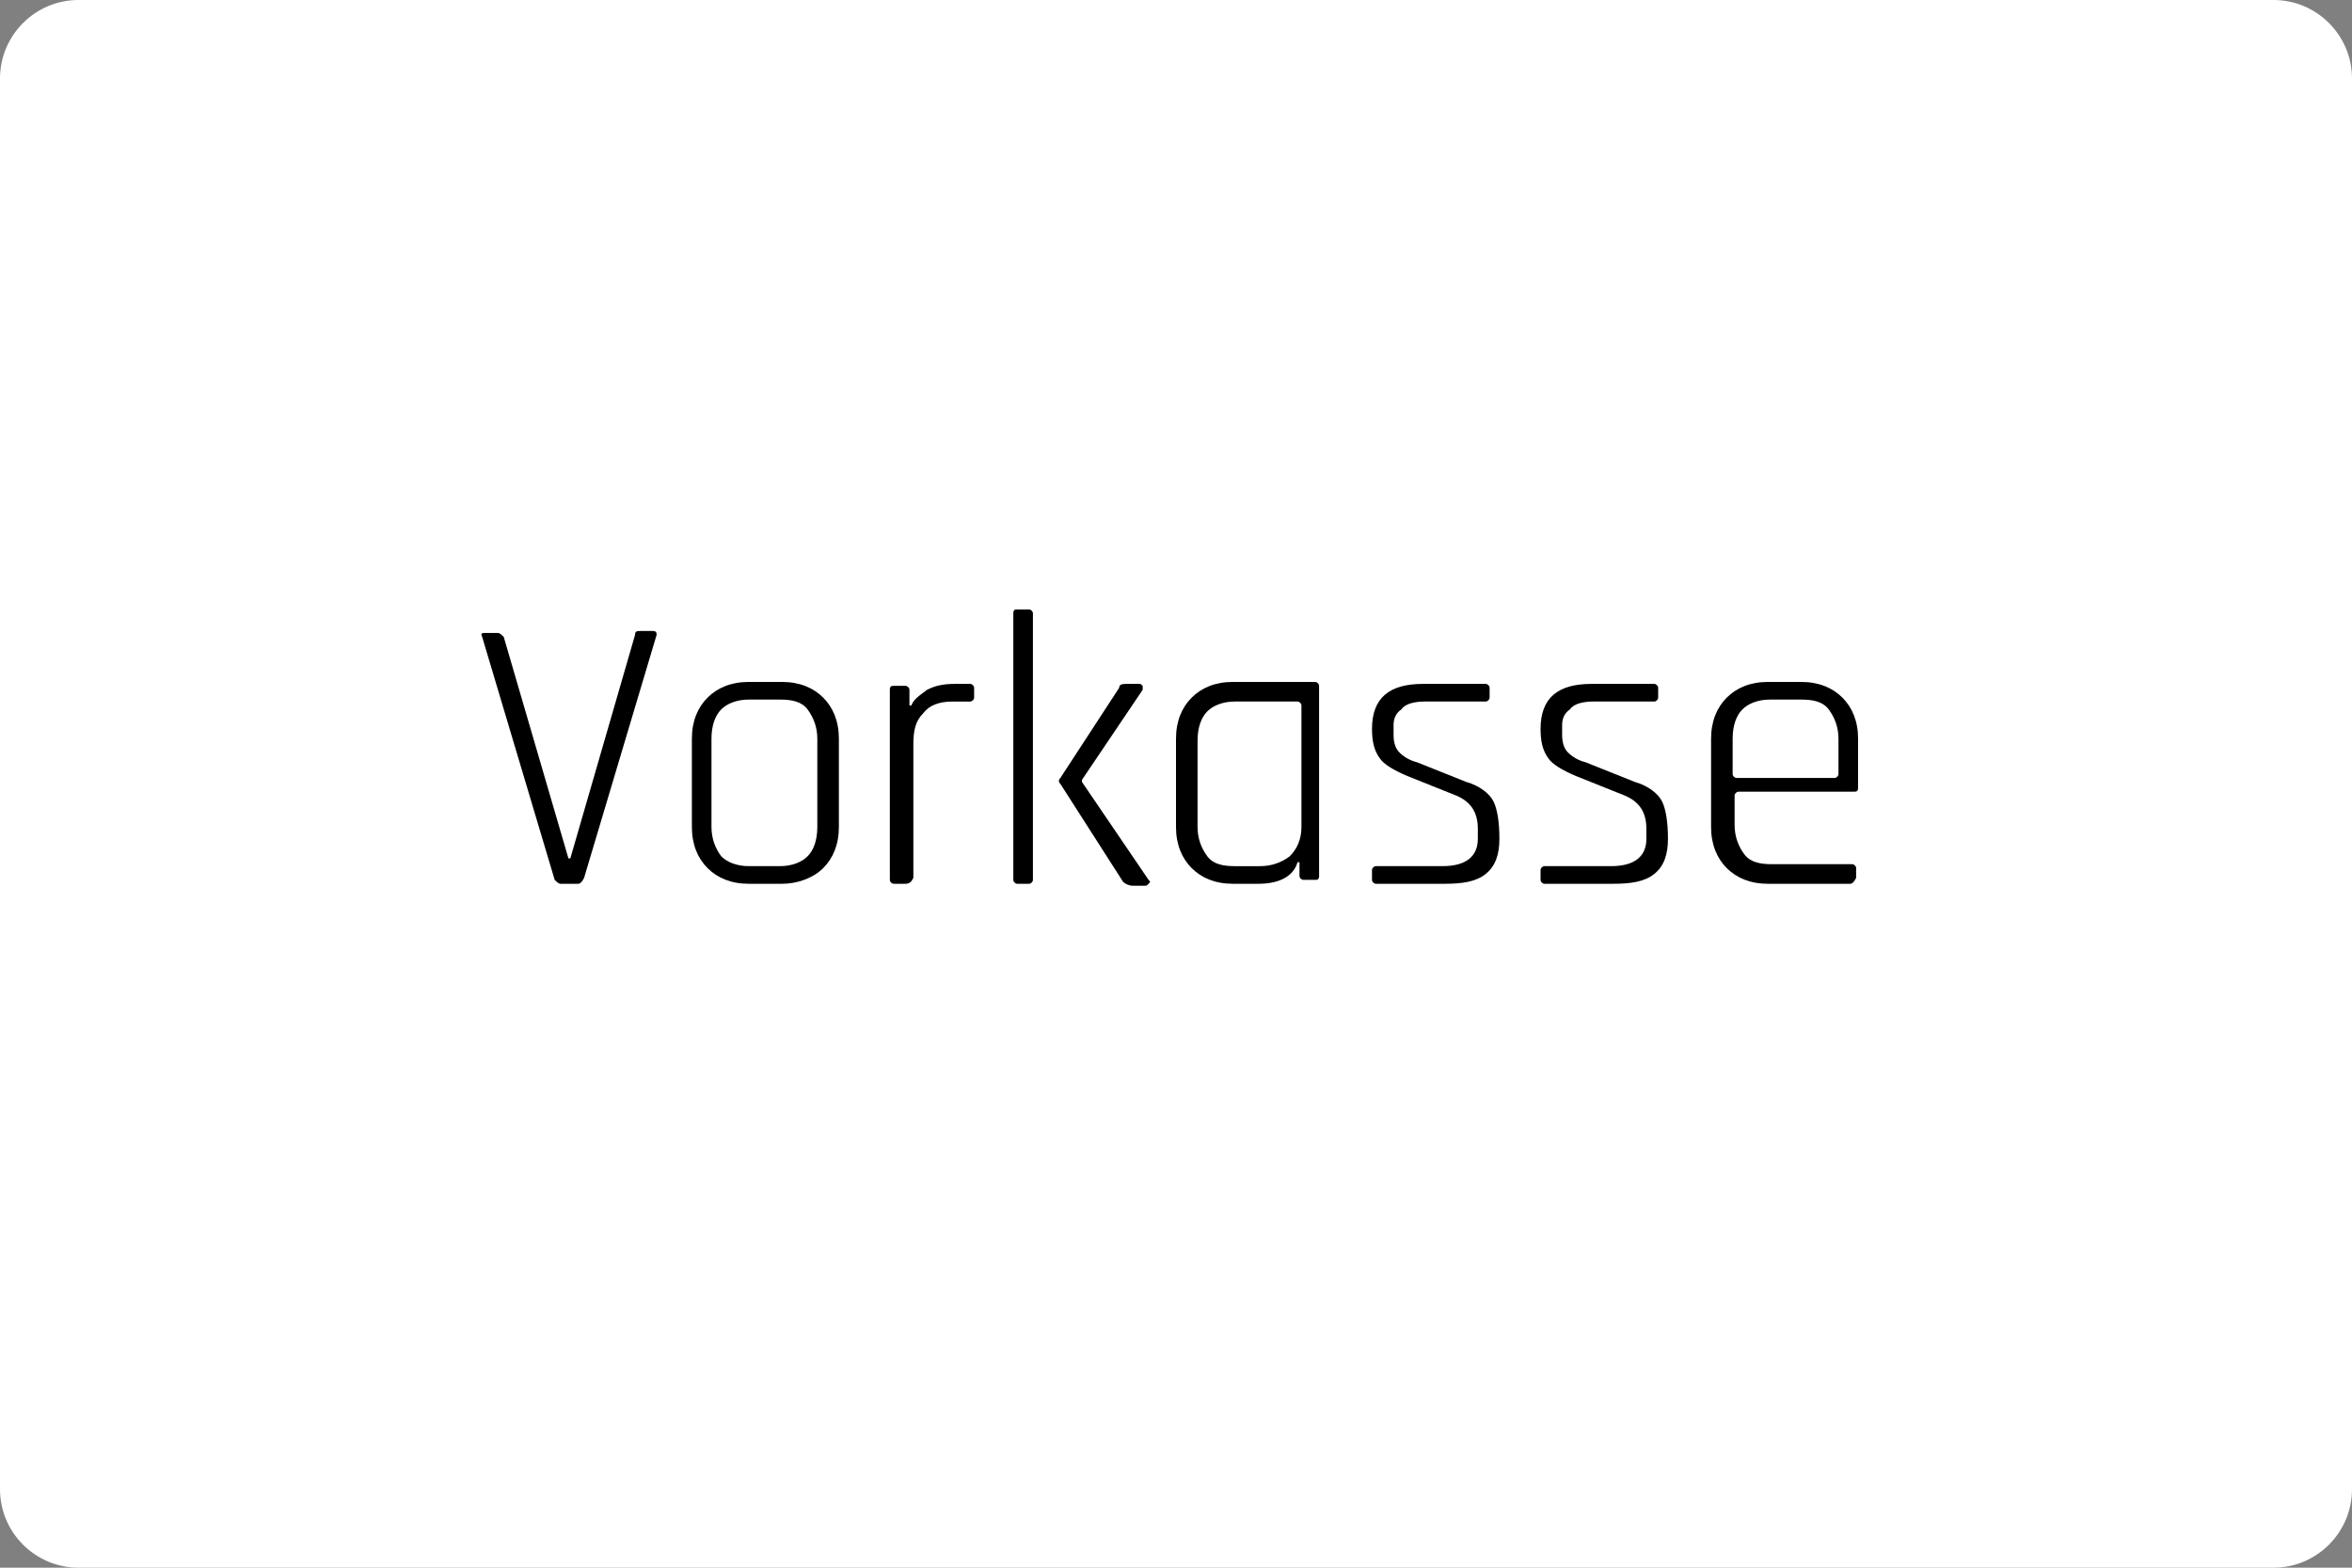 <?xml version="1.0" encoding="utf-8"?>
<!-- Generator: Adobe Illustrator 24.0.1, SVG Export Plug-In . SVG Version: 6.00 Build 0)  -->
<svg version="1.0" id="uuid-f609cf60-a4ce-49de-b45d-c1ac03654eb3"
	 xmlns="http://www.w3.org/2000/svg" xmlns:xlink="http://www.w3.org/1999/xlink" x="0px" y="0px" width="120px" height="80px"
	 viewBox="0 0 120 80" style="enable-background:new 0 0 120 80;" xml:space="preserve">
<rect x="0" y="0" width="120" height="80" fill="#808080" stroke="none"/>
<style type="text/css">
	.st0{fill:#FFFFFF;}
</style>
<path class="st0" d="M4,0h112c2.2,0,4,1.8,4,4v72c0,2.2-1.8,4-4,4H4c-2.2,0-4-1.8-4-4V4C0,1.8,1.8,0,4,0z"/>
<path d="M29.5,45.1h-0.9c-0.1,0-0.2-0.1-0.3-0.2l-3.7-12.4c-0.1-0.2,0-0.2,0.2-0.2h0.6c0.1,0,0.2,0.1,0.3,0.2L29,43.8h0.1l3.3-11.4
	c0-0.2,0.1-0.2,0.3-0.2h0.6c0.2,0,0.2,0.1,0.2,0.2l-3.7,12.4C29.7,45,29.6,45.1,29.5,45.1z"/>
<path d="M39.9,45.1h-1.7c-0.9,0-1.6-0.3-2.1-0.8s-0.8-1.2-0.8-2.1v-4.5c0-0.9,0.3-1.6,0.8-2.1s1.2-0.8,2.1-0.8h1.7
	c0.9,0,1.6,0.3,2.1,0.8s0.8,1.2,0.8,2.1v4.5c0,0.9-0.3,1.6-0.8,2.1S40.7,45.1,39.9,45.1z M38.2,44.2h1.6c0.6,0,1.1-0.2,1.4-0.5
	s0.5-0.8,0.5-1.5v-4.5c0-0.6-0.2-1.1-0.5-1.5s-0.8-0.5-1.4-0.5h-1.6c-0.6,0-1.1,0.2-1.4,0.5c-0.3,0.3-0.5,0.8-0.5,1.5v4.5
	c0,0.6,0.2,1.1,0.5,1.5C37.1,44,37.6,44.2,38.2,44.2z"/>
<path d="M46.2,45.1h-0.6c-0.1,0-0.2-0.1-0.2-0.2v-9.7c0-0.2,0.1-0.2,0.2-0.2h0.6c0.1,0,0.2,0.1,0.2,0.2V36h0.1
	c0.1-0.3,0.4-0.5,0.8-0.8c0.4-0.2,0.8-0.3,1.4-0.3h0.8c0.1,0,0.2,0.1,0.2,0.2v0.5c0,0.1-0.1,0.2-0.2,0.2h-0.9
	c-0.7,0-1.2,0.2-1.5,0.6c-0.4,0.4-0.5,0.9-0.5,1.6v6.8C46.5,45,46.4,45.1,46.2,45.1z"/>
<path d="M52.5,45.1h-0.6c-0.1,0-0.2-0.1-0.2-0.2V31.3c0-0.2,0.1-0.2,0.2-0.2h0.6c0.1,0,0.2,0.1,0.2,0.2v13.6
	C52.7,45,52.6,45.1,52.5,45.1z M57.5,34.9h0.6c0.1,0,0.1,0,0.2,0.1c0,0,0,0.1,0,0.2l-3.1,4.6v0.1l3.4,5c0.1,0.1,0.1,0.1,0,0.2
	s-0.1,0.1-0.2,0.1h-0.6c-0.2,0-0.4-0.1-0.5-0.2L54.1,40c-0.1-0.1-0.1-0.2,0-0.3l3-4.6C57.1,34.9,57.3,34.9,57.5,34.9z"/>
<path d="M64.2,45.1h-1.3c-0.9,0-1.6-0.3-2.1-0.8c-0.5-0.5-0.8-1.2-0.8-2.1v-4.5c0-0.9,0.3-1.6,0.8-2.1c0.5-0.5,1.2-0.8,2.1-0.8h4.2
	c0.1,0,0.2,0.1,0.2,0.2v9.7c0,0.2-0.1,0.2-0.2,0.2h-0.6c-0.1,0-0.2-0.1-0.2-0.2V44h-0.1C66,44.7,65.3,45.1,64.2,45.1z M66.4,42.2V36
	c0-0.1-0.1-0.2-0.2-0.2H63c-0.6,0-1.1,0.2-1.4,0.5s-0.5,0.8-0.5,1.5v4.4c0,0.6,0.2,1.1,0.5,1.5s0.8,0.5,1.4,0.5h1.3
	c0.6,0,1.1-0.2,1.5-0.5C66.2,43.3,66.4,42.8,66.4,42.2z"/>
<path d="M73.7,45.1h-3.5c-0.1,0-0.2-0.1-0.2-0.2v-0.5c0-0.1,0.1-0.2,0.2-0.2h3.4c1.2,0,1.8-0.5,1.8-1.4v-0.5c0-0.9-0.4-1.4-1.1-1.7
	l-2.5-1c-0.7-0.3-1.2-0.6-1.4-0.9c-0.3-0.4-0.4-0.9-0.4-1.5c0-1.6,0.9-2.3,2.6-2.3h3.2c0.1,0,0.2,0.1,0.2,0.2v0.5
	c0,0.1-0.1,0.2-0.2,0.2h-3.1c-0.5,0-1,0.1-1.2,0.4c-0.3,0.2-0.4,0.5-0.4,0.8v0.5c0,0.4,0.1,0.7,0.3,0.9c0.2,0.2,0.5,0.4,0.9,0.5
	l2.5,1c0.7,0.2,1.2,0.6,1.4,1c0.2,0.4,0.3,1.1,0.3,1.9s-0.2,1.4-0.7,1.8S74.6,45.1,73.7,45.1z"/>
<path d="M82.3,45.1h-3.5c-0.1,0-0.2-0.1-0.2-0.2v-0.5c0-0.1,0.1-0.2,0.2-0.2h3.4c1.2,0,1.8-0.5,1.8-1.4v-0.5c0-0.9-0.4-1.4-1.1-1.7
	l-2.5-1c-0.7-0.3-1.2-0.6-1.4-0.9c-0.3-0.4-0.4-0.9-0.4-1.5c0-1.6,0.9-2.3,2.6-2.3h3.2c0.1,0,0.2,0.1,0.2,0.2v0.5
	c0,0.1-0.1,0.2-0.2,0.2h-3.1c-0.5,0-1,0.1-1.2,0.4c-0.3,0.2-0.4,0.5-0.4,0.8v0.5c0,0.4,0.1,0.7,0.3,0.9c0.2,0.2,0.5,0.4,0.9,0.5
	l2.5,1c0.7,0.2,1.2,0.6,1.4,1c0.2,0.4,0.3,1.1,0.3,1.9s-0.2,1.4-0.7,1.8S83.2,45.1,82.3,45.1z"/>
<path d="M94.4,45.1h-4.2c-0.9,0-1.6-0.3-2.1-0.8s-0.8-1.2-0.8-2.1v-4.5c0-0.9,0.3-1.6,0.8-2.1s1.2-0.8,2.1-0.8h1.7
	c0.9,0,1.6,0.3,2.1,0.8s0.8,1.2,0.8,2.1v2.5c0,0.2-0.1,0.2-0.2,0.2h-5.9c-0.1,0-0.2,0.1-0.2,0.2v1.5c0,0.6,0.2,1.1,0.5,1.5
	s0.8,0.5,1.4,0.5h4.1c0.1,0,0.2,0.1,0.2,0.2v0.5C94.6,45,94.5,45.1,94.4,45.1z M88.6,39.7h5c0.1,0,0.2-0.1,0.2-0.2v-1.8
	c0-0.6-0.2-1.1-0.5-1.5s-0.8-0.5-1.4-0.5h-1.6c-0.6,0-1.1,0.2-1.4,0.5s-0.5,0.8-0.5,1.5v1.8C88.4,39.6,88.5,39.7,88.6,39.7z"/>
</svg>
